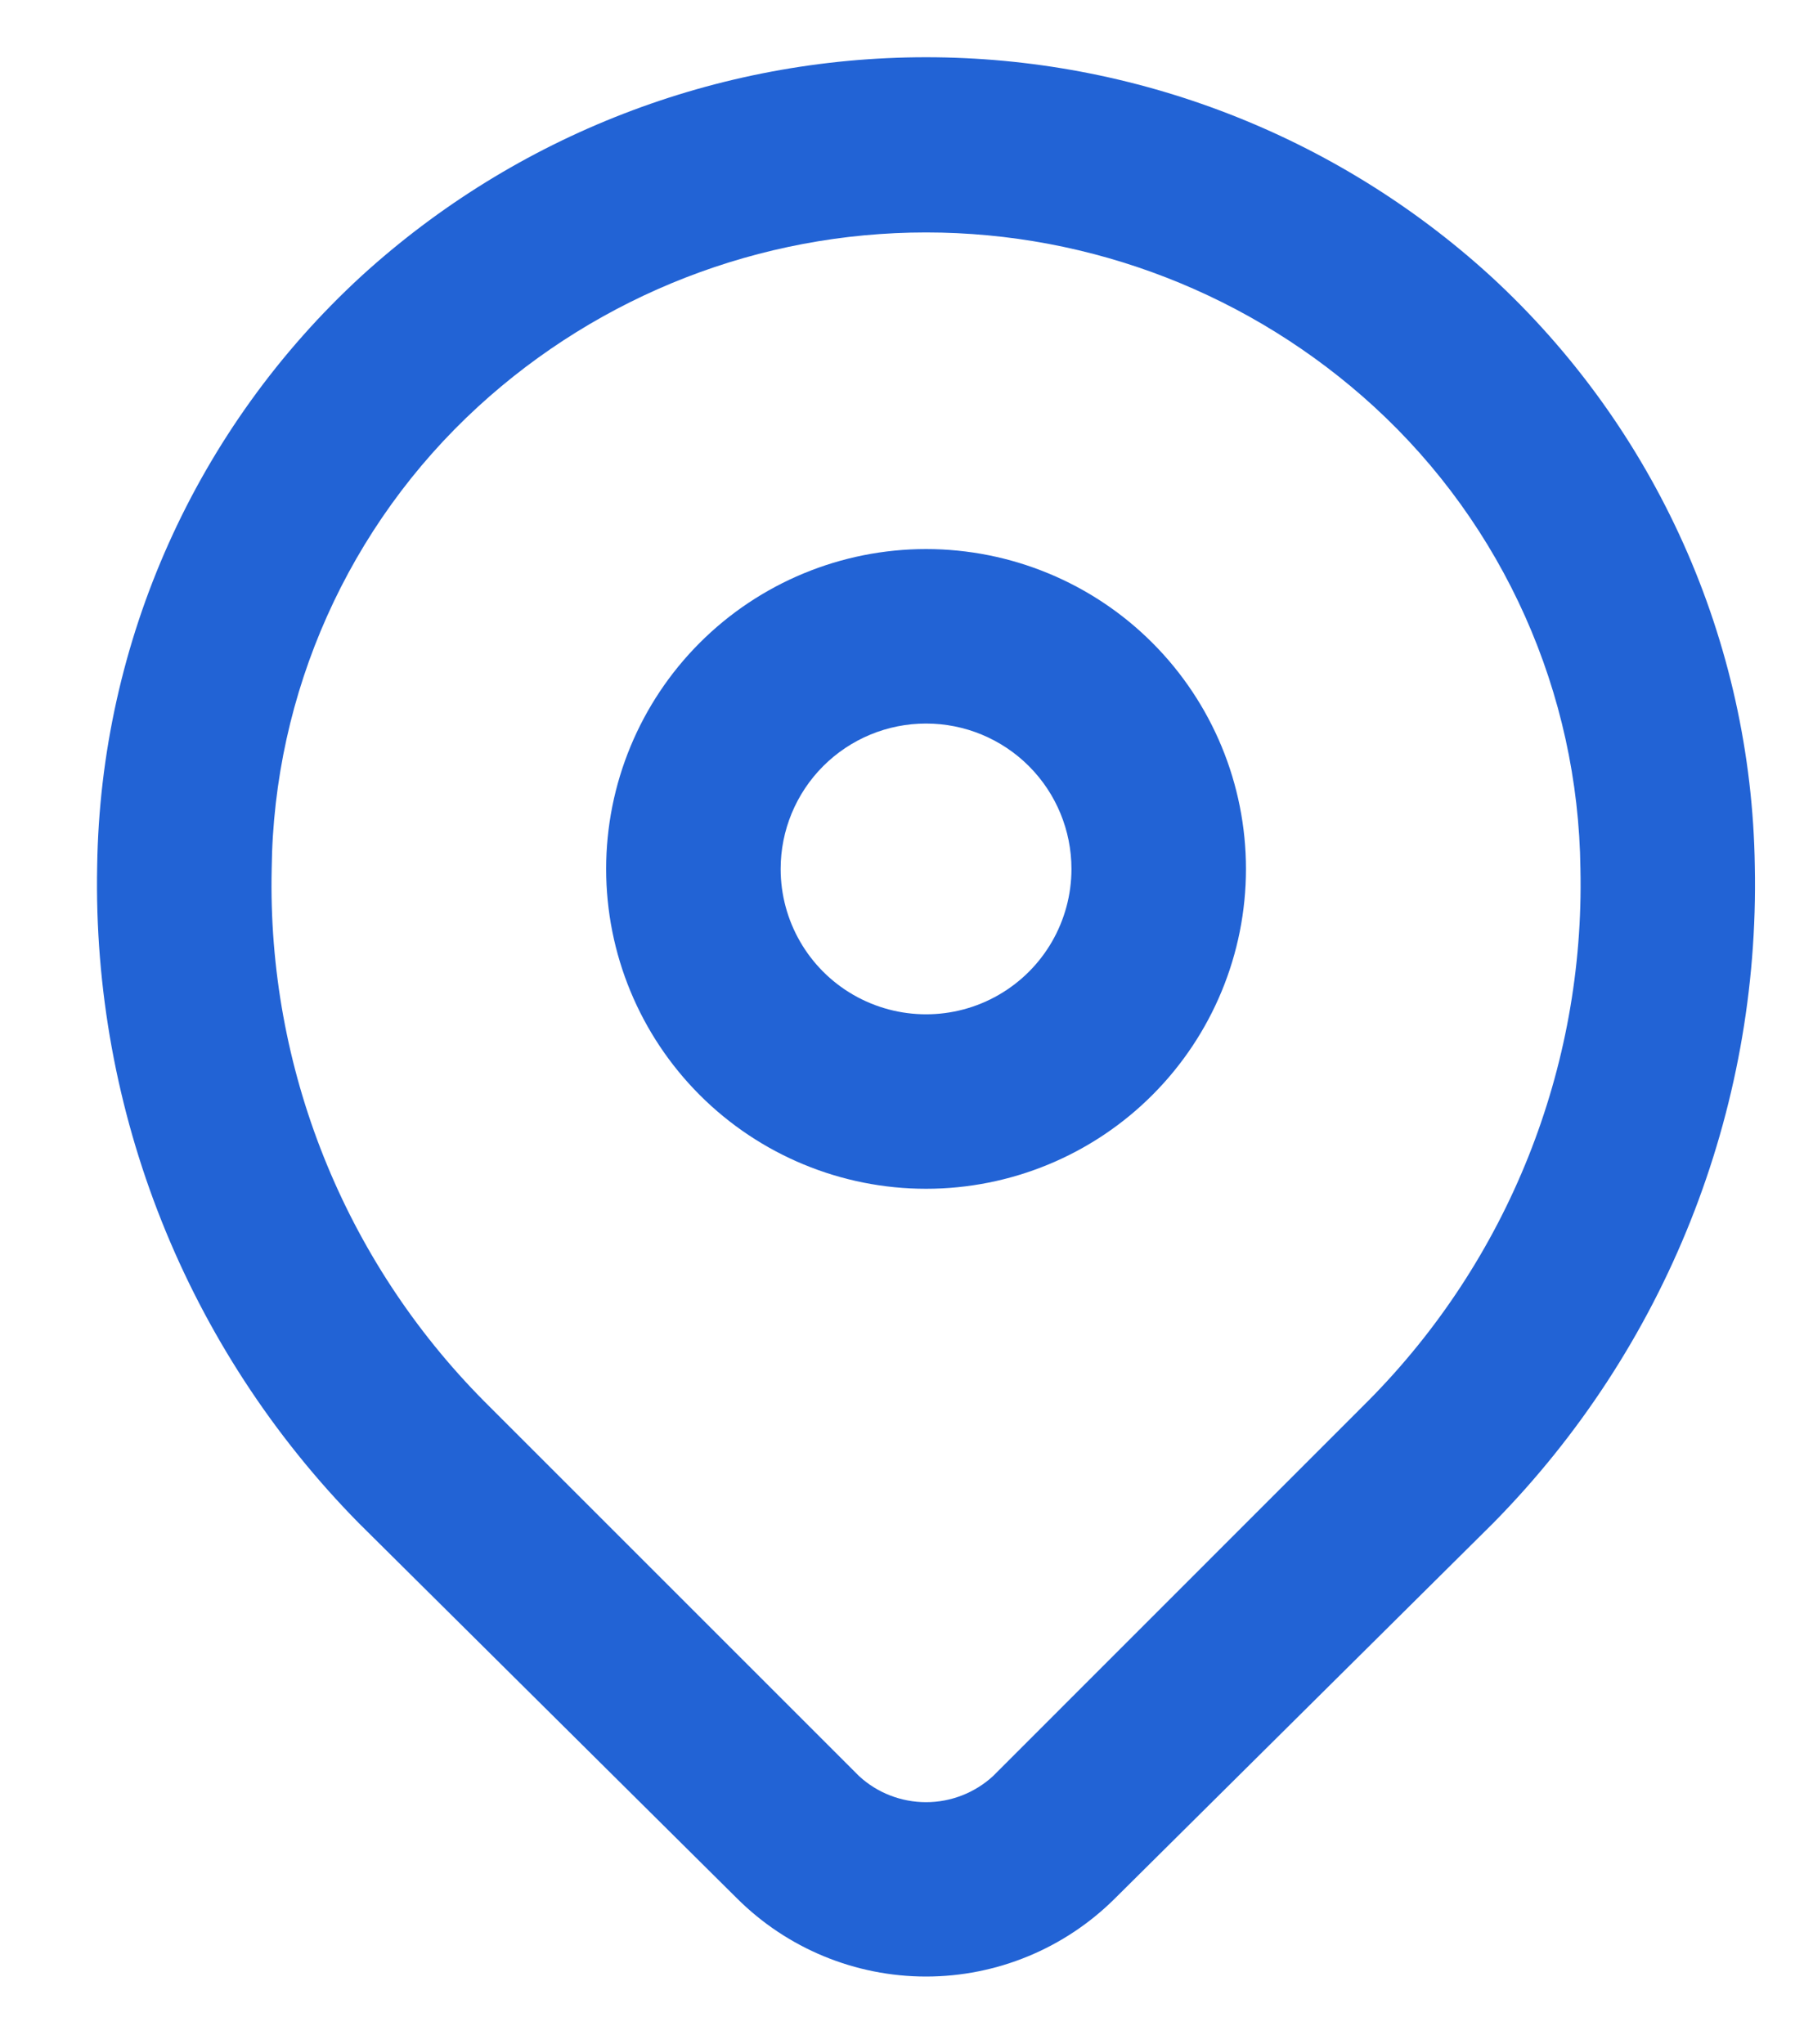 <svg width="15" height="17" viewBox="0 0 15 17" fill="none" xmlns="http://www.w3.org/2000/svg">
<path d="M6.128 15.787C6.545 16.203 7.11 16.437 7.7 16.437C8.289 16.437 8.854 16.203 9.271 15.787L12.415 12.667V12.667C13.848 11.213 14.633 9.243 14.591 7.202C14.564 5.333 13.768 3.557 12.391 2.293C11.108 1.124 9.435 0.476 7.7 0.476C5.964 0.476 4.291 1.124 3.008 2.293C1.631 3.557 0.835 5.333 0.808 7.202C0.767 9.243 1.552 11.213 2.984 12.667L6.128 15.787ZM3.976 3.381C4.992 2.45 6.321 1.933 7.7 1.933C9.078 1.933 10.407 2.45 11.424 3.381C12.503 4.37 13.124 5.762 13.141 7.226C13.177 8.88 12.54 10.477 11.375 11.651L8.256 14.771C8.104 14.91 7.906 14.987 7.7 14.987C7.494 14.987 7.295 14.91 7.144 14.771L4.024 11.651C2.86 10.477 2.222 8.88 2.259 7.226C2.275 5.762 2.897 4.37 3.976 3.381Z" fill="#2263D5"/>
<path d="M7.7 9.886C8.405 9.886 9.082 9.606 9.581 9.107C10.08 8.608 10.36 7.932 10.36 7.226C10.36 6.521 10.08 5.844 9.581 5.345C9.082 4.846 8.405 4.566 7.7 4.566C6.995 4.566 6.318 4.846 5.819 5.345C5.32 5.844 5.04 6.521 5.04 7.226C5.04 7.932 5.32 8.608 5.819 9.107C6.318 9.606 6.995 9.886 7.7 9.886ZM7.7 6.017C8.021 6.017 8.328 6.144 8.555 6.371C8.782 6.598 8.909 6.906 8.909 7.226C8.909 7.658 8.679 8.057 8.305 8.273C7.931 8.489 7.47 8.489 7.095 8.273C6.721 8.057 6.491 7.658 6.491 7.226C6.491 6.906 6.618 6.598 6.845 6.371C7.072 6.144 7.379 6.017 7.7 6.017H7.7Z" fill="#2263D5"/>
</svg>

